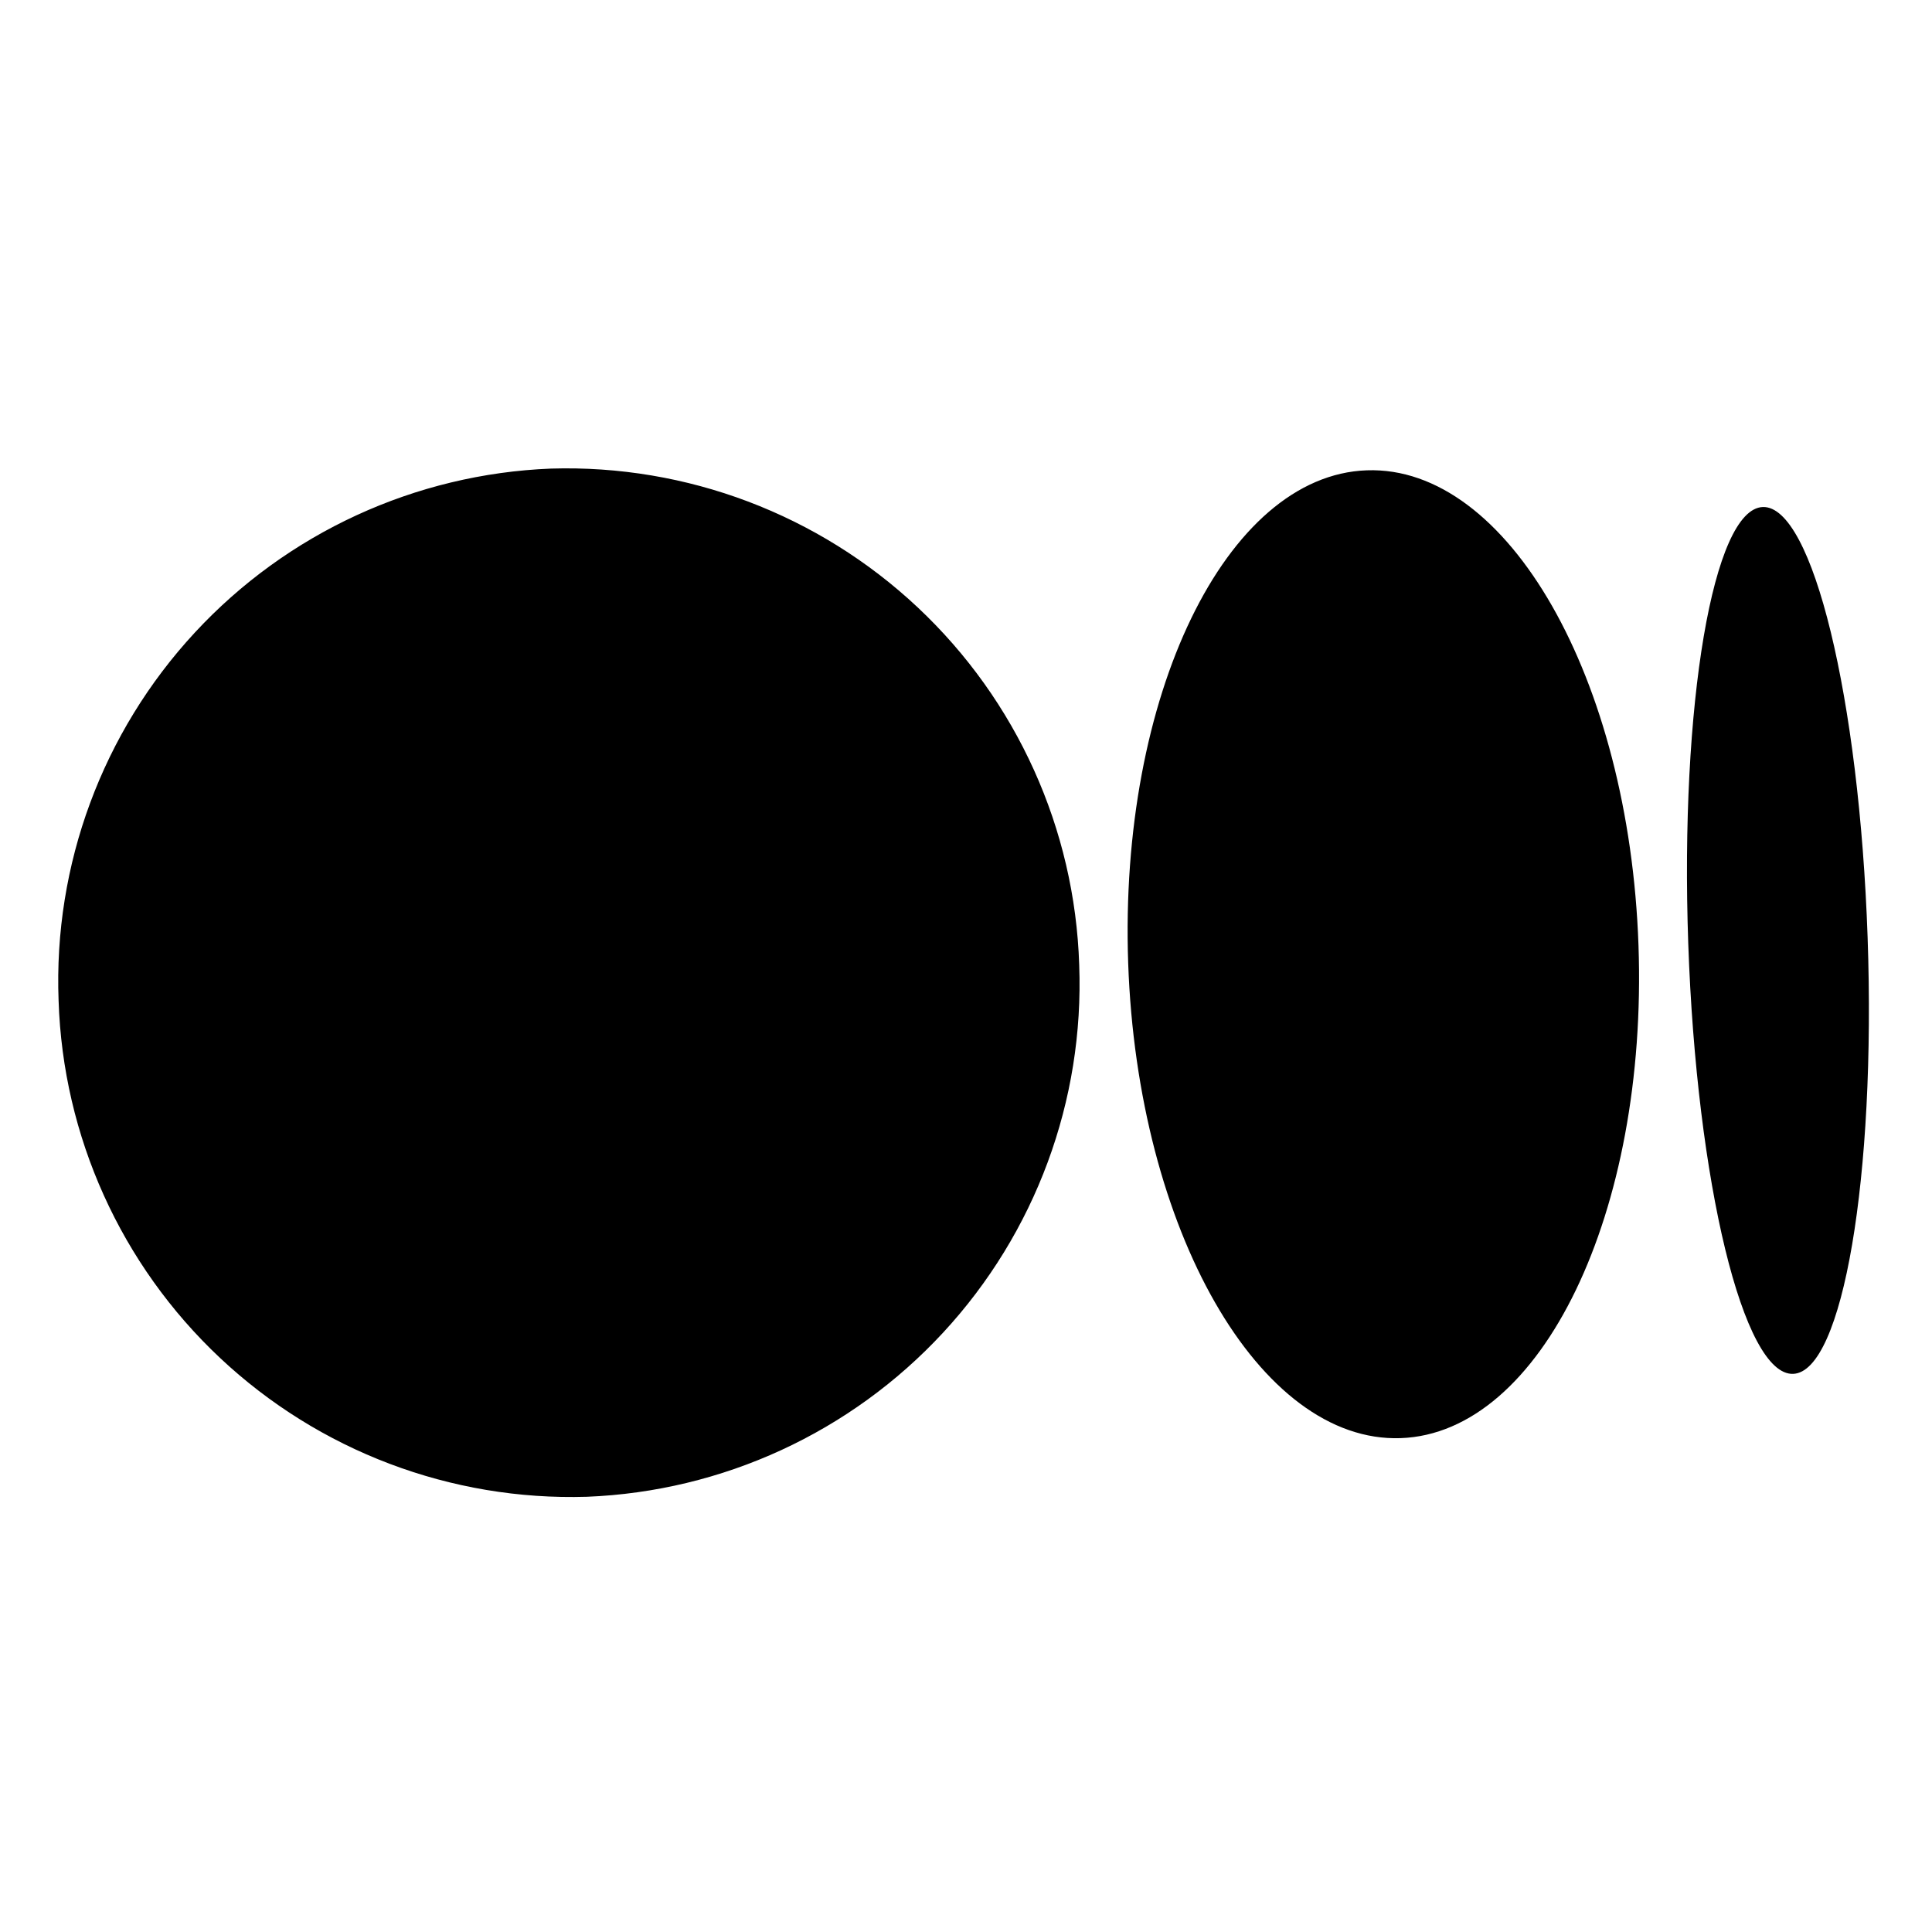 <svg width="37" height="37" viewBox="0 0 37 37" fill="none" xmlns="http://www.w3.org/2000/svg">
<g clip-path="url(#clip0_90_1359)">
<path d="M20.668 18.478C20.766 21.079 19.829 23.612 18.061 25.522C16.293 27.432 13.839 28.562 11.239 28.665C8.637 28.744 6.111 27.788 4.214 26.006C2.317 24.224 1.205 21.762 1.122 19.161C1.023 16.56 1.961 14.027 3.729 12.117C5.497 10.207 7.951 9.077 10.551 8.974C13.152 8.895 15.679 9.851 17.576 11.633C19.473 13.415 20.585 15.877 20.668 18.478ZM31.379 18.104C31.558 23.214 29.523 27.448 26.823 27.542C24.124 27.636 21.785 23.555 21.606 18.445C21.428 13.335 23.477 9.101 26.176 9.007C28.876 8.912 31.201 12.994 31.379 18.104ZM35.767 17.951C35.927 22.527 35.292 26.278 34.34 26.311C33.387 26.345 32.492 22.647 32.332 18.071C32.172 13.495 32.807 9.744 33.76 9.71C34.712 9.677 35.608 13.375 35.767 17.951Z" fill="black"/>
</g>
<defs>
<clipPath id="clip0_90_1359">
<rect width="34.667" height="34.667" fill="white" transform="translate(0.517 1.838) rotate(-2)"/>
</clipPath>
</defs>
</svg>
